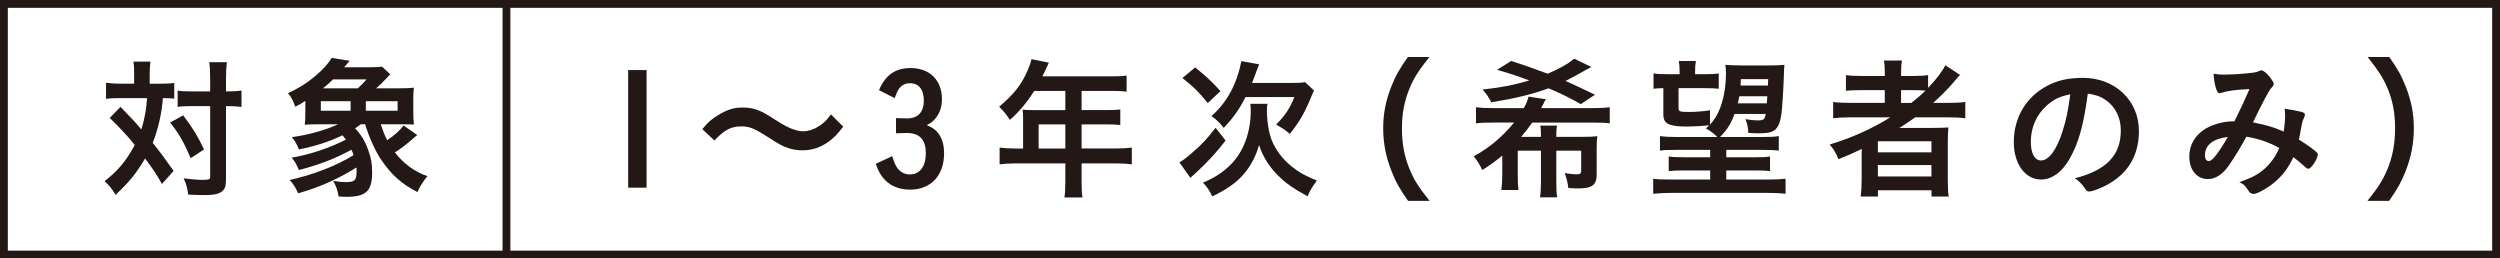 <?xml version="1.0" encoding="UTF-8"?><svg id="_レイヤー_2" xmlns="http://www.w3.org/2000/svg" viewBox="0 0 199.488 20.625"><defs><style>.cls-1{fill:#231815;}.cls-2{fill:none;stroke:#231815;stroke-miterlimit:10;stroke-width:.625px;}</style></defs><g id="design"><path class="cls-1" d="M10.707,6.018c0-.527-.012-.784-.061-1.103h1.359c-.049.343-.061.625-.061,1.103v.661h.833c.49,0,.784-.012,1.127-.061v1.249c-.294-.024-.441-.036-.906-.036-.086,1.2-.368,2.45-.809,3.565.624.784.895,1.151,1.666,2.242l-.932,1.042c-.489-.858-.71-1.189-1.348-2.034-.686,1.176-1.262,1.874-2.353,2.903-.306-.515-.49-.734-.882-1.09,1.091-.846,1.728-1.618,2.414-2.892-.552-.687-1.201-1.385-1.998-2.157l.858-.882q.232.245.919.956c.11.098.294.318.747.845.245-.771.417-1.69.453-2.499h-2.168c-.441,0-.772.012-1.104.062v-1.287c.355.049.711.073,1.164.073h1.078v-.661ZM14.616,9.203c.784,1.042,1.127,1.605,1.666,2.72l-1.065.699c-.552-1.287-.943-1.973-1.643-2.843l1.042-.576ZM15.277,8.468c-.478,0-.784.013-1.103.062v-1.299c.331.049.576.062,1.115.062h1.482v-.932c0-.686-.024-1.054-.073-1.396h1.409c-.049.367-.074.771-.074,1.396v.932h.147c.49,0,.797-.024,1.091-.074v1.312q-.099,0-.27-.024c-.11-.024-.503-.037-.821-.037h-.147v5.686c0,.612-.036.809-.208,1.005-.221.281-.649.404-1.421.404-.479,0-.932-.013-1.385-.037-.086-.588-.159-.87-.367-1.299.404.062,1.127.123,1.372.123.674,0,.747-.024.747-.27v-5.612h-1.495Z"/><path class="cls-1" d="M30.38,9.914c.22.649.306.857.515,1.274.563-.368,1.041-.809,1.311-1.177l1.091.772c-.135.098-.172.122-.307.245-.563.502-1.078.894-1.482,1.127.674.895,1.605,1.568,2.598,1.899-.355.44-.601.82-.797,1.274-1.274-.662-2.083-1.385-2.879-2.562-.478-.698-.968-1.789-1.299-2.854h-.331c-.135.098-.257.184-.466.331.466.478.797,1.017,1.042,1.715.245.674.318,1.091.318,1.813,0,1.482-.49,1.936-2.07,1.936-.135,0-.331-.012-.601-.024-.11-.575-.172-.771-.441-1.249.441.073.735.098.992.098.748,0,.883-.135.883-.943,0-.11,0-.123-.024-.221-1.409.895-2.953,1.581-4.645,2.059-.184-.429-.354-.711-.674-1.066,1.888-.416,3.75-1.14,5.098-1.984-.073-.221-.099-.282-.172-.429-1.262.698-2.671,1.237-4.19,1.617-.232-.527-.306-.662-.576-.98,1.581-.294,2.978-.76,4.326-1.446-.11-.146-.147-.195-.271-.343-1.078.515-2.229.883-3.479,1.127-.196-.489-.318-.686-.563-.979,1.336-.184,2.646-.552,3.7-1.029h-1.52c-.49,0-.76.012-1.151.036.037-.232.049-.526.049-1.029v-.869c-.307.195-.429.27-.809.465-.147-.465-.294-.723-.576-1.09.809-.355,1.544-.821,2.206-1.385.588-.502.992-.956,1.286-1.421l1.434.232-.453.515h1.899c.416,0,.992-.024,1.14-.049l.649.612c-.11.11-.135.123-.282.294-.307.331-.502.515-.846.821h1.765c.601,0,.919-.013,1.25-.049-.049.38-.049.6-.049,1.029v.894c0,.43.012.711.049,1.018-.294-.013-.601-.024-1.115-.024h-1.531ZM27.978,8.836v-.76h-2.377v.76h2.377ZM28.554,7.047c.282-.258.503-.479.687-.711h-2.671c-.307.307-.466.453-.797.711h2.781ZM31.728,8.836v-.76h-2.536v.76h2.536Z"/><path class="cls-1" d="M51.595,5.589v9.386h-1.471V5.589h1.471Z"/><path class="cls-1" d="M56.041,10.306c.454-.551.675-.747,1.214-1.09.747-.466,1.299-.638,2.009-.638.563,0,1.054.11,1.581.368q.318.159,1.115.674c.931.6,1.58.857,2.168.857.258,0,.613-.098.907-.232.526-.27.846-.54,1.274-1.115l.979.98c-.502.637-.759.894-1.163,1.188-.625.465-1.324.698-2.12.698-.368,0-.747-.062-1.078-.172-.479-.159-.724-.281-1.679-.906-1.078-.687-1.458-.834-2.107-.834-.797,0-1.36.295-2.132,1.128l-.969-.907Z"/><path class="cls-1" d="M71.499,9.424c.209.012.772.024.883.024.87,0,1.335-.502,1.335-1.434,0-.857-.404-1.372-1.103-1.372-.38,0-.674.146-.895.466-.11.159-.184.33-.33.723l-1.25-.638c.515-1.213,1.311-1.764,2.523-1.764,1.52,0,2.5.968,2.5,2.475,0,.662-.196,1.201-.588,1.63-.172.184-.307.281-.625.453.38.159.539.258.735.441.44.429.649,1.017.649,1.813,0,1.764-1.054,2.892-2.721,2.892-.796,0-1.482-.258-1.973-.748-.331-.33-.539-.686-.76-1.311l1.312-.612c.159.502.27.747.429.968.245.318.588.49.992.49.784,0,1.263-.638,1.263-1.691,0-1.091-.49-1.617-1.532-1.617-.11,0-.245,0-.429.013q-.11,0-.417.012v-1.213Z"/><path class="cls-1" d="M81.639,9.436c0-.244-.012-.44-.036-.686.232.024.49.036.82.036h2.586v-1.531h-2.476c-.6.932-1.188,1.642-1.948,2.315-.33-.502-.465-.661-.857-1.054,1.201-1.017,1.801-1.788,2.291-2.94.159-.38.245-.637.282-.857l1.396.281c-.036.074-.208.441-.515,1.091h5.502c.576,0,.857-.012,1.213-.062v1.287c-.367-.049-.687-.062-1.213-.062h-2.377v1.531h1.874c.552,0,.858-.012,1.214-.049v1.238c-.319-.037-.674-.05-1.177-.05h-1.911v1.924h2.708c.563,0,.919-.024,1.299-.073v1.336c-.368-.05-.784-.074-1.299-.074h-2.708v1.458c0,.601.012.932.073,1.263h-1.445c.049-.344.073-.649.073-1.274v-1.446h-3.958c-.515,0-.906.024-1.286.074v-1.336c.38.049.735.073,1.286.073h.588v-2.414ZM85.009,11.85v-1.924h-2.132v1.924h2.132Z"/><path class="cls-1" d="M97.796,11.213c-.748.98-1.495,1.776-2.414,2.622-.245.208-.294.257-.393.355l-.882-1.238c.245-.122.478-.294,1.017-.759.797-.687,1.177-1.091,1.875-1.998l.797,1.018ZM95.369,5.38c.87.699,1.287,1.091,2.021,1.888l-1.017.955c-.723-.895-1.078-1.249-2.021-1.997l1.017-.846ZM101.141,8.284c-.037.159-.049.318-.049.502,0,.858.146,1.765.367,2.353.318.821.906,1.594,1.642,2.169.576.454,1.029.711,1.985,1.103-.331.417-.552.784-.747,1.25-1.164-.637-1.74-1.041-2.378-1.679-.698-.698-1.2-1.494-1.494-2.413-.245.882-.674,1.69-1.213,2.315-.601.698-1.385,1.25-2.524,1.789-.196-.429-.355-.674-.735-1.103.943-.393,1.605-.821,2.242-1.471,1.005-1.017,1.568-2.561,1.568-4.276,0-.184-.012-.331-.036-.539h1.372ZM103.003,6.618c.539,0,.857-.013,1.14-.062l.71.674c-.098.196-.135.282-.27.612-.502,1.201-.906,1.899-1.666,2.843-.416-.355-.466-.38-1.091-.747.724-.711,1.115-1.323,1.458-2.193h-3.896c-.479.943-.956,1.63-1.74,2.463-.307-.393-.576-.662-.98-.943,1.237-1.103,2.01-2.512,2.39-4.387l1.421.257c-.098.233-.135.295-.355.92-.073.195-.122.33-.22.563h3.1Z"/><path class="cls-1" d="M112.357,16.028c-.686-.98-.992-1.52-1.335-2.414-.441-1.127-.649-2.206-.649-3.382,0-1.151.196-2.169.625-3.271.355-.895.649-1.434,1.348-2.414h1.715c-.857,1.078-1.213,1.63-1.556,2.438-.429,1.005-.637,2.046-.637,3.247,0,1.237.208,2.34.649,3.357.343.809.686,1.348,1.556,2.438h-1.716Z"/><path class="cls-1" d="M122.96,10.919c0-.479-.012-.674-.049-.895h1.323c-.036.221-.049.416-.049.895h2.169c.49,0,.771-.013,1.103-.05-.037.295-.049.552-.049.932v2.096c0,.869-.355,1.139-1.482,1.139-.233,0-.539-.012-.784-.036-.05-.441-.123-.711-.282-1.188.318.049.723.098.907.098.318,0,.404-.062.404-.27v-1.617h-1.985v2.463c0,.637.013.955.073,1.262h-1.372c.049-.331.073-.687.073-1.262v-2.463h-1.85v1.911c0,.612.012.919.061,1.226h-1.372c.049-.343.074-.687.074-1.226v-1.52c-.527.441-.969.76-1.594,1.152-.27-.539-.367-.698-.686-1.091,1.237-.674,2.279-1.544,3.223-2.695h-1.532c-.735,0-1.103.012-1.507.061v-1.286c.367.049.76.073,1.507.073h2.304c.208-.355.318-.637.38-.919l1.385.209c-.073.11-.11.184-.233.44-.073.135-.085.159-.146.27h4.007c.71,0,1.103-.024,1.47-.073v1.286c-.355-.049-.71-.061-1.47-.061h-4.718c-.318.453-.466.649-.882,1.14h1.58ZM126.134,8.309c-.723-.429-1.605-.857-2.561-1.262-1.397.502-2.684.809-4.57,1.115-.209-.404-.417-.699-.698-1.018,1.642-.184,2.462-.355,3.725-.723-.968-.367-1.532-.552-2.573-.846l1.127-.711c.784.245,1.385.454,2.916,1.018.932-.393,1.643-.797,2.107-1.201l1.373.662q-.27.135-.515.281c-.355.209-1.091.613-1.544.834.612.27,1.14.515,2.353,1.103l-1.14.747Z"/><path class="cls-1" d="M136.451,9.939c.809-.833,1.274-2.353,1.274-4.104,0-.172-.024-.479-.049-.662.27.024.747.049,1.299.049h2.107c.637,0,.968-.012,1.311-.049-.036.294-.036.355-.049.87-.024.882-.122,2.414-.184,2.965-.073.638-.232,1.066-.466,1.299-.232.245-.601.331-1.335.331-.209,0-.295,0-.858-.037,0-.392-.061-.674-.221-1.09.454.073.711.098.98.098.466,0,.563-.086.638-.515h-2.487c-.307.809-.601,1.274-1.164,1.838h3.369c.637,0,.968-.012,1.323-.073v1.164c-.355-.049-.698-.062-1.323-.062h-2.867v.588h2.315c.711,0,.735,0,1.177-.061v1.164c-.355-.037-.649-.05-1.177-.05h-2.315v.724h3.382c.601,0,1.017-.024,1.348-.062v1.201c-.404-.05-.98-.074-1.47-.074h-7.646c-.502,0-.979.024-1.445.074v-1.201c.355.049.71.062,1.323.062h3.223v-.724h-2.107c-.539,0-.834.013-1.201.05v-1.164c.343.049.576.061,1.201.061h2.107v-.588h-2.684c-.772,0-1.042.013-1.323.062v-1.164c.355.049.711.073,1.323.073h3.247c-.245-.257-.527-.478-.907-.686.135-.11.185-.16.27-.245-.674.061-1.286.098-1.752.098-1.482,0-1.911-.221-1.911-.968v-2.096c-.331,0-.576.024-.784.049v-1.225c.331.049.588.062,1.127.062h.956v-.209c0-.318-.024-.601-.062-.846h1.36c-.049.27-.062.479-.062.834v.221h.771c.54,0,.784-.013,1.115-.062v1.225c-.306-.036-.612-.049-1.115-.049h-2.095v1.581c0,.294.086.318.906.318.441,0,1.091-.049,1.605-.135v1.14ZM138.792,7.684c-.05.233-.062.331-.123.563h2.315q.025-.245.037-.563h-2.229ZM141.095,6.312h-2.181c-.013.245-.013.331-.024.515h2.181l.024-.515Z"/><path class="cls-1" d="M147.7,9.362c-.601,0-1.005.024-1.422.073v-1.299c.331.05.76.074,1.434.074h2.684v-1.018h-1.776c-.613,0-.98.013-1.323.05v-1.25c.294.049.76.073,1.372.073h1.728v-.208c0-.441-.012-.711-.073-1.029h1.445c-.061.318-.073.563-.073,1.029v.208h.846c.601,0,.98-.024,1.311-.073v1.017c.625-.649,1.14-1.323,1.373-1.801l1.176.771c-.135.135-.146.147-.539.613-.466.539-.98,1.054-1.605,1.617h1.214c.6,0,.979-.024,1.348-.074v1.299c-.393-.049-.858-.073-1.458-.073h-2.537c-.392.282-.76.527-1.273.857q.257-.012.955-.012h1.716c.575,0,.895-.013,1.25-.037-.037.344-.05.625-.05,1.287v2.903c0,.613.024,1.018.074,1.323h-1.373v-.502h-4.275v.502h-1.373c.049-.392.074-.796.074-1.323v-1.813c0-.195,0-.453.012-.661-.796.38-.956.453-1.862.82-.196-.489-.355-.759-.698-1.176,1.752-.527,3.382-1.262,4.84-2.169h-3.137ZM149.845,12.156h4.275v-.883h-4.275v.883ZM149.845,14.08h4.275v-.907h-4.275v.907ZM152.516,8.211c.49-.393.771-.625,1.127-.98-.367-.037-.502-.037-.98-.037h-.968v1.018h.821Z"/><path class="cls-1" d="M165.101,12.744c-.588,1.018-1.396,1.581-2.229,1.581-1.274,0-2.182-1.25-2.182-2.99,0-1.936.98-3.603,2.659-4.484.821-.441,1.703-.637,2.867-.637,2.561,0,4.46,1.813,4.46,4.239,0,2.145-1.054,3.688-3.088,4.558-.404.172-.723.27-.882.27-.147,0-.209-.049-.368-.281-.208-.318-.44-.552-.771-.772,2.524-.649,3.663-1.838,3.663-3.822,0-1.018-.429-1.875-1.188-2.414-.429-.294-.771-.417-1.445-.527-.343,2.586-.748,3.995-1.495,5.281ZM163.336,8.407c-.82.723-1.286,1.752-1.286,2.903,0,.943.307,1.495.821,1.495.612,0,1.237-.846,1.703-2.304.294-.919.44-1.617.624-2.978-.869.184-1.299.393-1.862.883Z"/><path class="cls-1" d="M179.253,10.906c-.441.821-.943,1.63-1.396,2.291-.503.724-1.078,1.091-1.679,1.091-.883,0-1.482-.723-1.482-1.801,0-.932.465-1.728,1.335-2.242.576-.331,1.446-.564,2.145-.564h.122c.625-1.273.784-1.617,1.201-2.572-1.127.049-1.813.146-2.315.318-.024.012-.062.012-.086.012-.208,0-.404-.637-.466-1.556.27.049.527.073.857.073.417,0,1.128-.036,1.875-.11q.698-.062.857-.159c.099-.049.159-.073.221-.073.159,0,.404.196.674.526.196.258.318.466.318.552,0,.098-.049.184-.195.331-.185.195-.748,1.249-1.458,2.744,1.164.233,1.604.368,2.45.735.062-.429.11-.932.11-1.274,0-.159-.013-.343-.037-.551.527.073.968.159,1.323.244.221.062.294.123.294.221,0,.086-.024.172-.098.319-.11.232-.146.392-.232.894-.037.258-.074.43-.147.784.625.393,1.164.772,1.409,1.005.062.062.098.123.098.185,0,.343-.526,1.139-.747,1.139-.062,0-.122-.036-.221-.11-.331-.294-.735-.637-.98-.82-.416.882-.845,1.445-1.519,2.021-.576.478-1.373.919-1.667.919-.098,0-.208-.049-.294-.122-.037-.037-.037-.05-.196-.27-.184-.282-.343-.417-.637-.552.98-.343,1.458-.588,1.985-1.042.526-.465.931-1.028,1.2-1.69-.833-.453-1.654-.735-2.622-.895ZM175.944,12.377c0,.294.11.478.307.478.27,0,.747-.601,1.52-1.924-1.164.123-1.826.649-1.826,1.446Z"/><path class="cls-1" d="M188.911,16.028c.87-1.091,1.213-1.63,1.556-2.438.441-1.018.649-2.107.649-3.357,0-1.226-.195-2.242-.625-3.247-.354-.809-.71-1.36-1.568-2.438h1.729c.686.968.979,1.508,1.335,2.414.429,1.115.625,2.107.625,3.271,0,1.188-.208,2.255-.637,3.382-.355.895-.649,1.434-1.336,2.414h-1.728Z"/><rect class="cls-2" x=".312" y=".312" width="198.863" height="20"/><line class="cls-2" x1="40.413" y1=".312" x2="40.413" y2="20.312"/></g></svg>